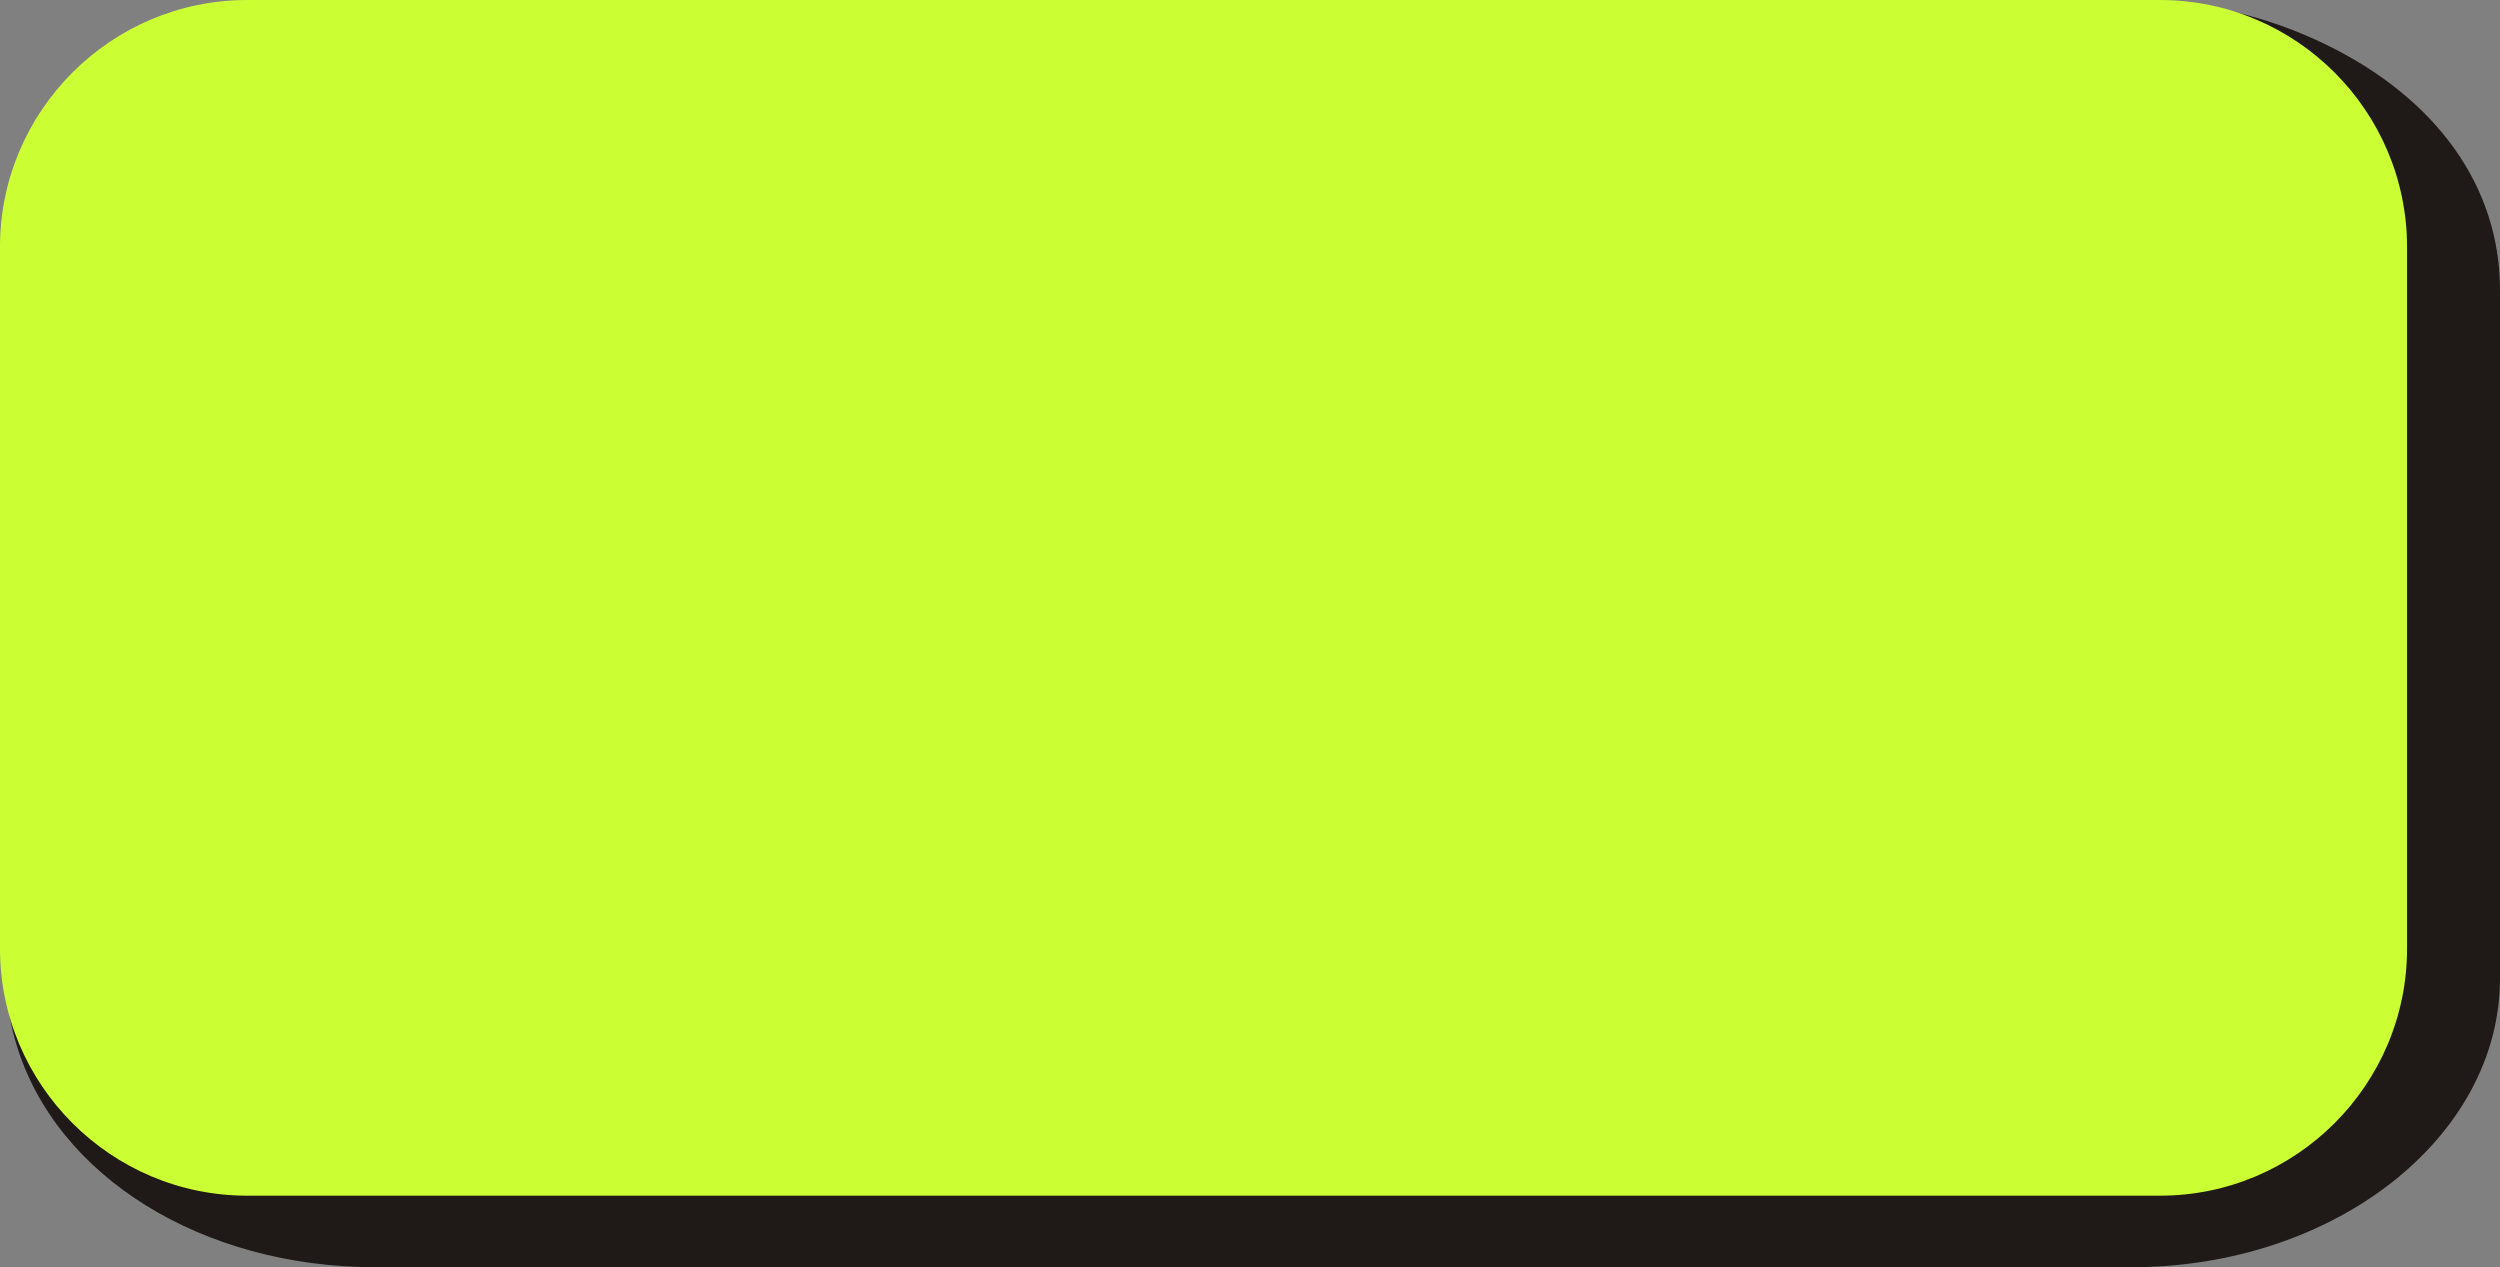 <!--?xml version="1.0" encoding="UTF-8" standalone="no"?-->
<!-- Creator: CorelDRAW -->

<svg xmlns:dc="http://purl.org/dc/elements/1.1/" xmlns:cc="http://creativecommons.org/ns#" xmlns:rdf="http://www.w3.org/1999/02/22-rdf-syntax-ns#" xmlns:svg="http://www.w3.org/2000/svg" xmlns="http://www.w3.org/2000/svg" xmlns:sodipodi="http://sodipodi.sourceforge.net/DTD/sodipodi-0.dtd" xmlns:inkscape="http://www.inkscape.org/namespaces/inkscape" xml:space="preserve" width="20.245mm" height="10.262mm" style="shape-rendering:geometricPrecision; text-rendering:geometricPrecision; image-rendering:optimizeQuality; fill-rule:evenodd; clip-rule:evenodd" viewBox="0 0 20.819 10.553" id="svg3187" version="1.1" inkscape:version="0.48.3.1 r9886" sodipodi:docname="长方形圆角4.svg"><rect x="0" y="0" width="20.819" height="10.553" fill="#808080" stroke="none"/><sodipodi:namedview pagecolor="#ffffff" bordercolor="#666666" borderopacity="1" objecttolerance="10" gridtolerance="10" guidetolerance="10" inkscape:pageopacity="0" inkscape:pageshadow="2" inkscape:window-width="1440" inkscape:window-height="844" id="namedview3199" showgrid="false" inkscape:zoom="5.8269191" inkscape:cx="35.868011" inkscape:cy="18.180708" inkscape:window-x="-4" inkscape:window-y="-4" inkscape:window-maximized="1" inkscape:current-layer="svg3187"></sodipodi:namedview>
 <defs id="defs3189">
  <style type="text/css" id="style3191">
   
    .fil0 {fill:#1F1A17}
    .fil1 {fill:#E77817}
   
  </style>
 
  
  
  
 </defs>
 <g id="g3211"><g inkscape:label="#g3208" id="dark"><path style="fill:#1f1a17" inkscape:connector-curvature="0" id="path3195" d="m 17.749,10.553 -14.623,0 C 1.684,10.553 0.469,9.799 0.137,8.699 -0.194,7.6 0.463,6.499 1.752,5.994 L 16.376,0.263 c 0.979,-0.384 2.055,-0.346 2.987,0.105 0.931,0.451 1.456,1.189 1.456,2.047 l 0,5.732 c 0,1.325 -1.379,2.406 -3.07,2.406 z" class="fil0"></path></g><g inkscape:label="#g3205" id="shape"><path style="fill: rgb(204, 255, 51);" inkscape:connector-curvature="0" id="path3197" d="m 2.057,2.05661e-4 15.931,0 c 1.133,0 2.057,0.924 2.057,2.057 l 0,5.843 c 0,1.133 -0.924,2.057 -2.057,2.057 l -15.931,0 C 0.924,9.957 0,9.033 0,7.9 l 0,-5.843 C -1.02831e-4,0.924 0.924,2.05661e-4 2.057,2.05661e-4 z" class="fil1"></path></g></g>
</svg>